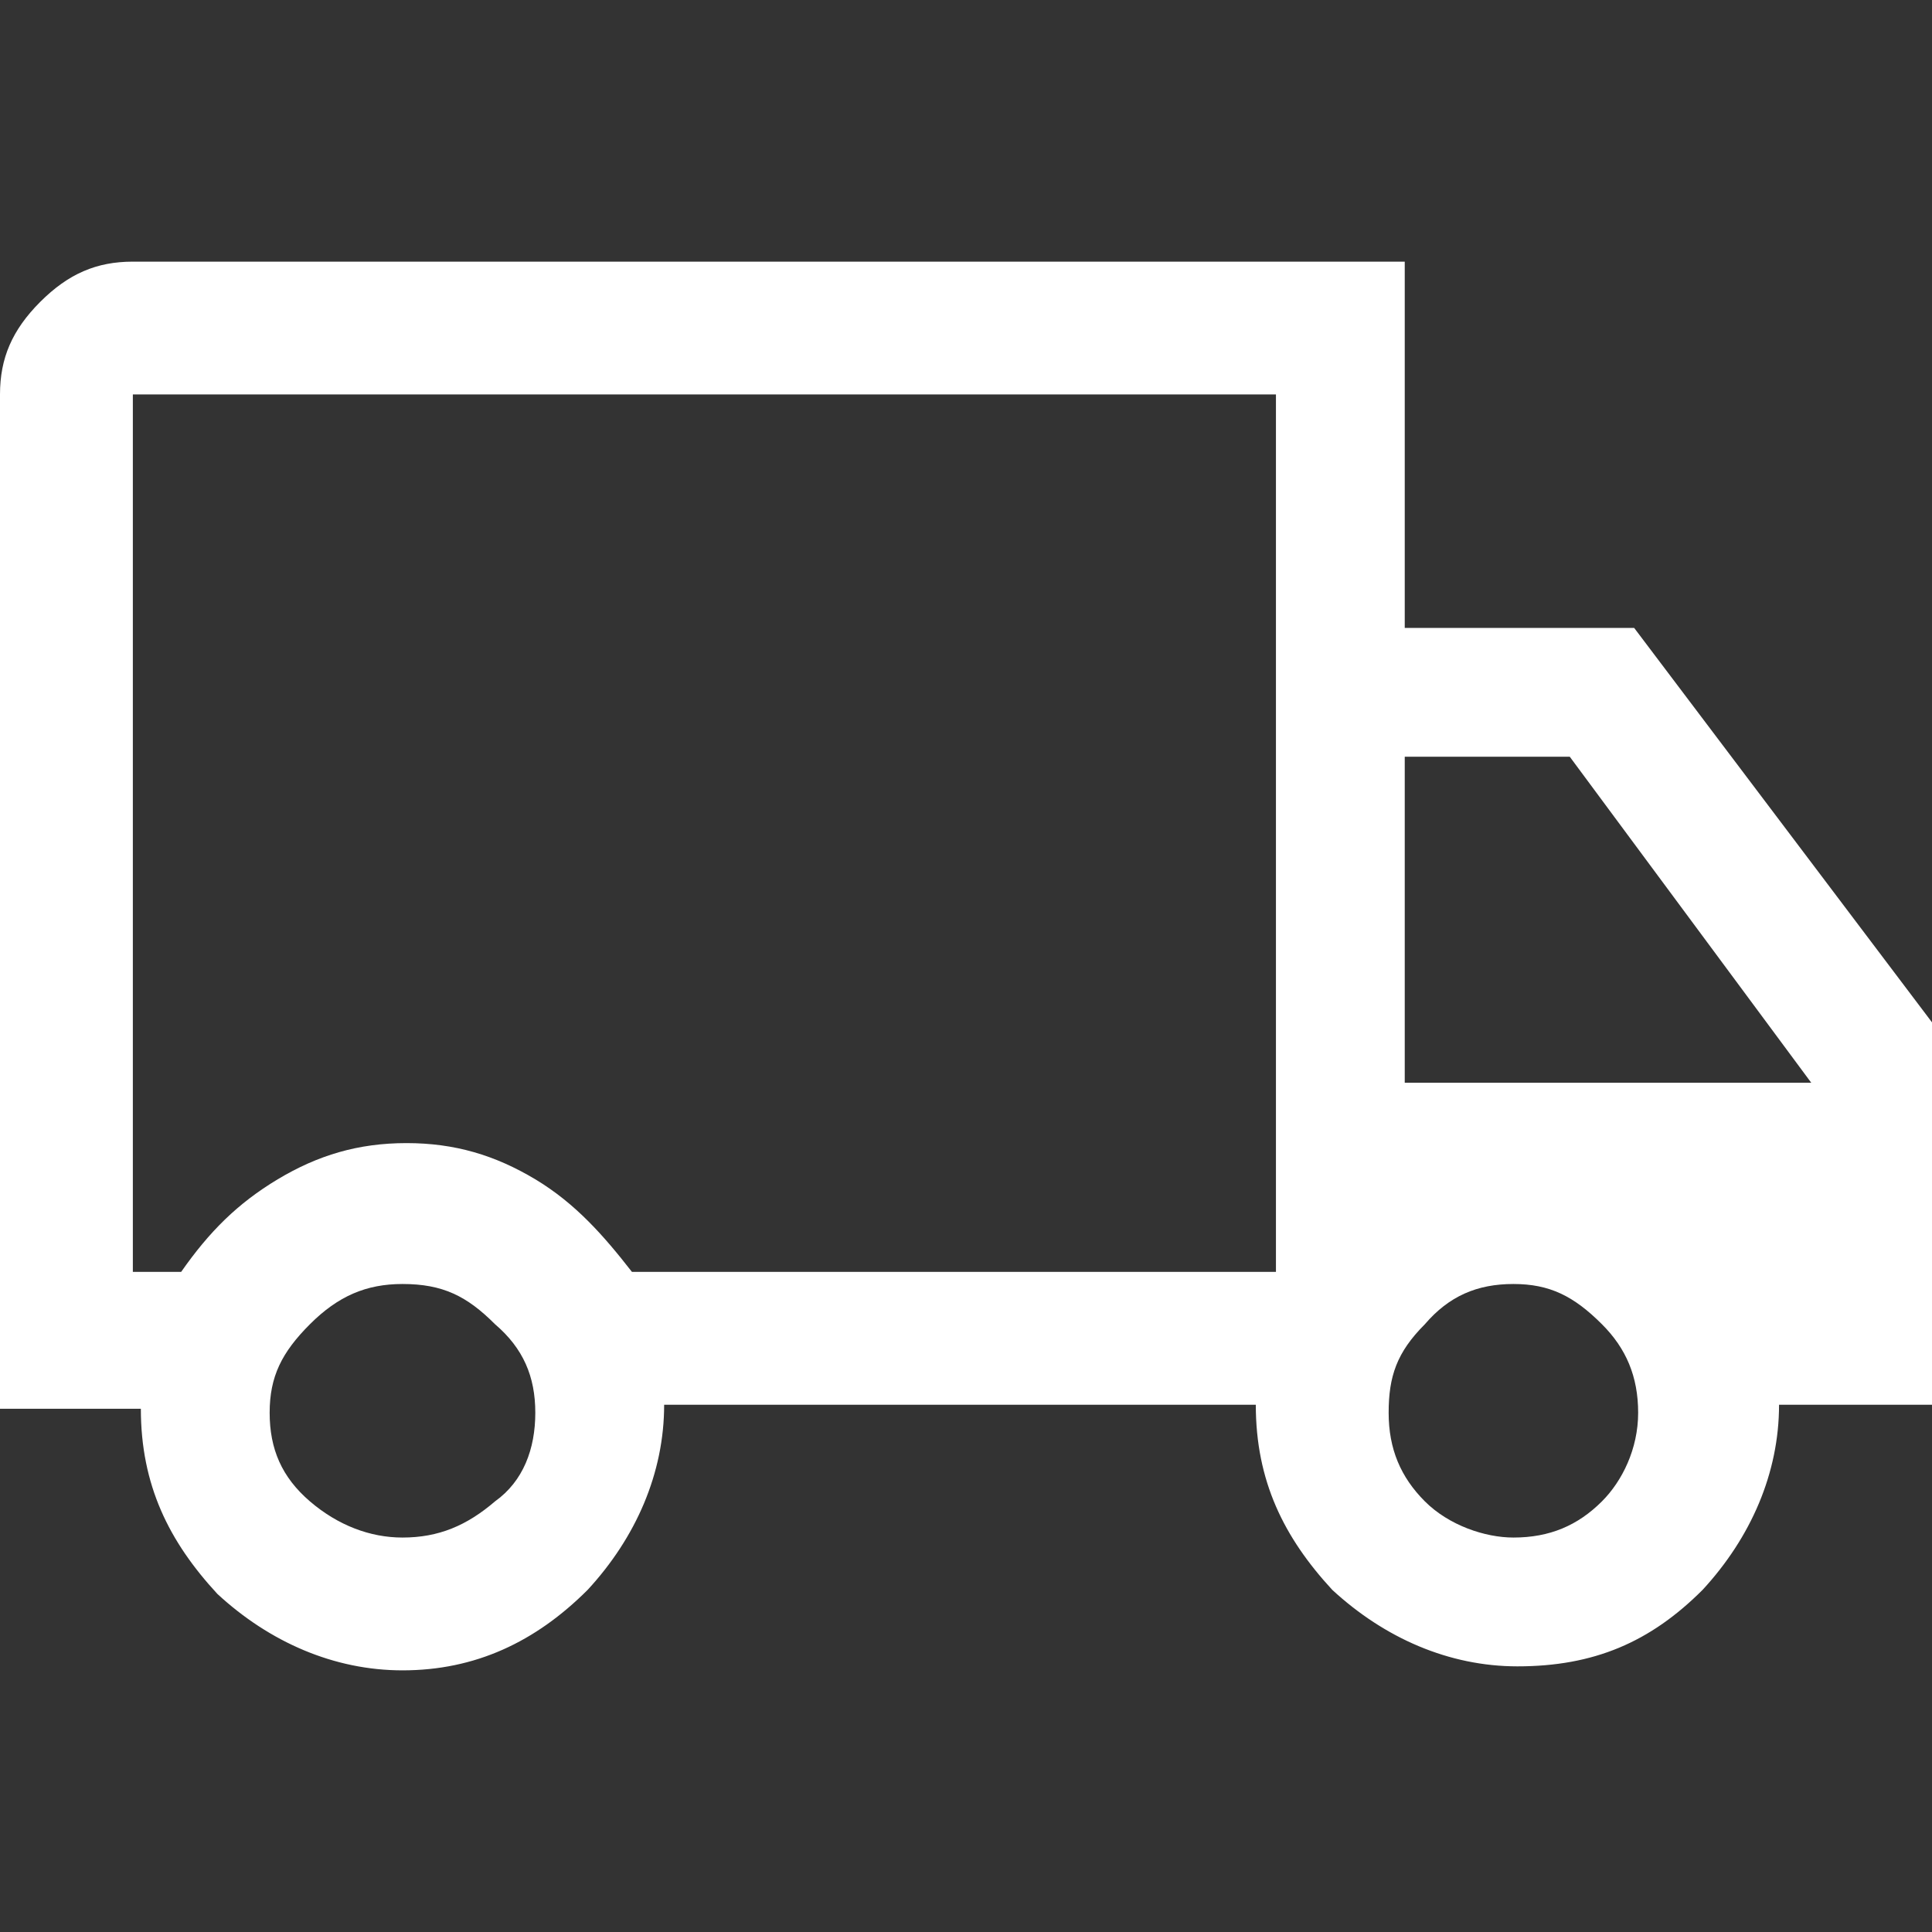 <svg width="42" height="42" viewBox="0 0 42 42" fill="none" xmlns="http://www.w3.org/2000/svg">
<rect x="0" y="0" width="42" height="42" fill="#333333" stroke="none"/>
<g clip-path="url(#clip0_320_1237)">
<path d="M8.75 36.312C7.263 36.312 5.862 35.7 4.725 34.65C3.675 33.513 3.062 32.288 3.062 30.625H0V8.575C0 7.787 0.263 7.175 0.875 6.562C1.488 5.95 2.1 5.688 2.888 5.688H30.538V13.65H35.525L42 22.225V30.538H38.675C38.675 32.025 38.062 33.425 37.013 34.562C35.875 35.7 34.65 36.225 32.987 36.225C31.5 36.225 30.1 35.612 28.962 34.562C27.913 33.425 27.3 32.2 27.3 30.538H14.438C14.438 32.025 13.825 33.425 12.775 34.562C11.637 35.7 10.325 36.312 8.75 36.312ZM8.75 33.425C9.537 33.425 10.15 33.163 10.762 32.638C11.375 32.2 11.637 31.5 11.637 30.712C11.637 29.925 11.375 29.312 10.762 28.788C10.15 28.175 9.625 27.913 8.75 27.913C7.963 27.913 7.35 28.175 6.737 28.788C6.125 29.4 5.862 29.925 5.862 30.712C5.862 31.5 6.125 32.112 6.737 32.638C7.35 33.163 8.05 33.425 8.75 33.425ZM2.888 27.65H3.938C4.55 26.775 5.162 26.163 6.037 25.637C6.912 25.113 7.787 24.85 8.838 24.85C9.887 24.85 10.762 25.113 11.637 25.637C12.512 26.163 13.125 26.863 13.738 27.65H27.738V8.575H2.888V27.65ZM32.9 33.425C33.688 33.425 34.3 33.163 34.825 32.638C35.263 32.2 35.612 31.5 35.612 30.712C35.612 29.925 35.35 29.312 34.825 28.788C34.212 28.175 33.688 27.913 32.9 27.913C32.112 27.913 31.5 28.175 30.975 28.788C30.363 29.4 30.188 29.925 30.188 30.712C30.188 31.5 30.45 32.112 30.975 32.638C31.5 33.163 32.288 33.425 32.9 33.425ZM30.538 23.538H39.375L34.125 16.45H30.538V23.538Z" fill="white"/>
</g>
<defs>
<clipPath id="clip0_320_1237">
<rect width="42" height="42" fill="white"/>
</clipPath>
</defs>
</svg>
